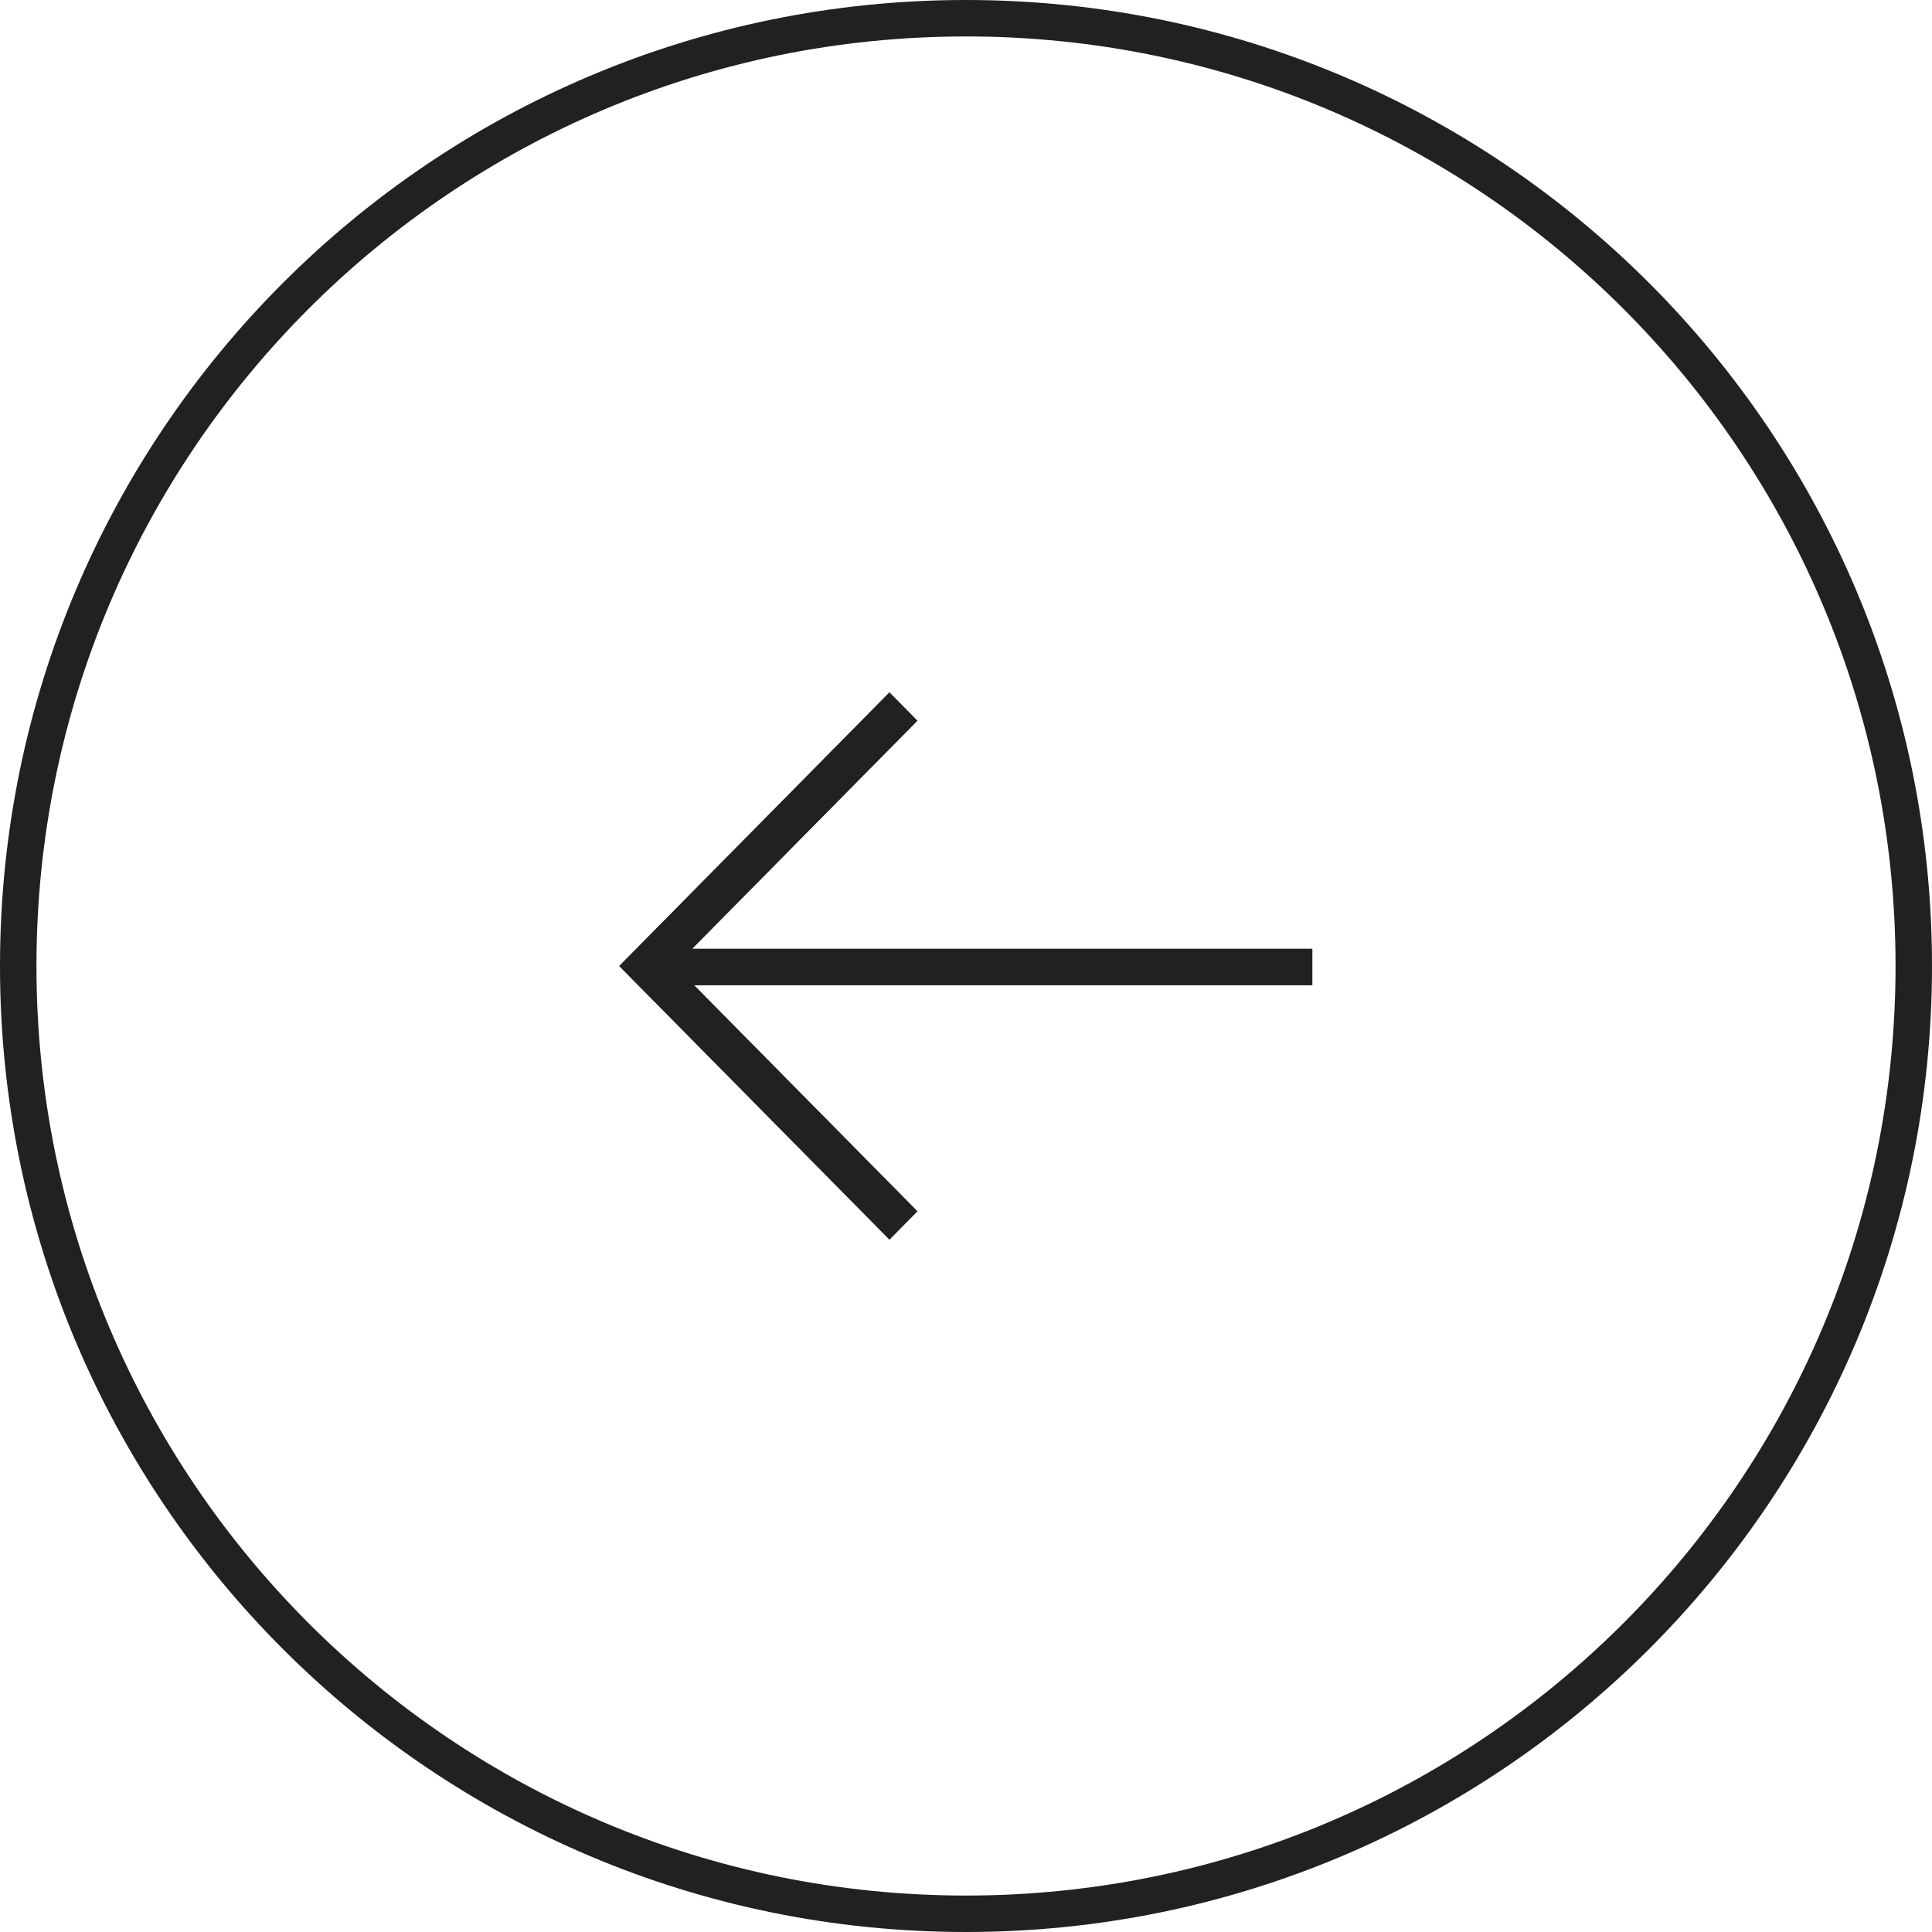 <svg xmlns="http://www.w3.org/2000/svg" width="53" height="53" viewBox="0 0 53 53"><defs><clipPath id="d25ia"><path fill="#fff" d="M26.5 53C41.136 53 53 41.136 53 26.5S41.136 0 26.5 0 0 11.864 0 26.5 11.864 53 26.5 53z"/></clipPath><clipPath id="d25ib"><path fill="#fff" d="M28.6 34.004l-.765-.775 6.182-6.259H17v-.996h16.962l-6.127-6.203.765-.775 7.408 7.5-.003.004.003.003z"/></clipPath></defs><g><g transform="rotate(-180 26.5 26.5)"><path fill="none" stroke="#212121" stroke-miterlimit="50" stroke-width="2" d="M26.5 53C41.136 53 53 41.136 53 26.5S41.136 0 26.5 0 0 11.864 0 26.5 11.864 53 26.5 53z" clip-path="url(&quot;#d25ia&quot;)"/></g><g transform="rotate(-180 26.5 26.5)"><path fill="#212121" d="M28.6 34.004l-.765-.775 6.182-6.259H17v-.996h16.962l-6.127-6.203.765-.775 7.408 7.5-.003.004.003.003z"/><path fill="none" stroke="#212121" stroke-miterlimit="50" stroke-width="2" d="M28.6 34.004l-.765-.775 6.182-6.259H17v-.996h16.962l-6.127-6.203.765-.775 7.408 7.5-.003.004.003.003z" clip-path="url(&quot;#d25ib&quot;)"/></g></g></svg>